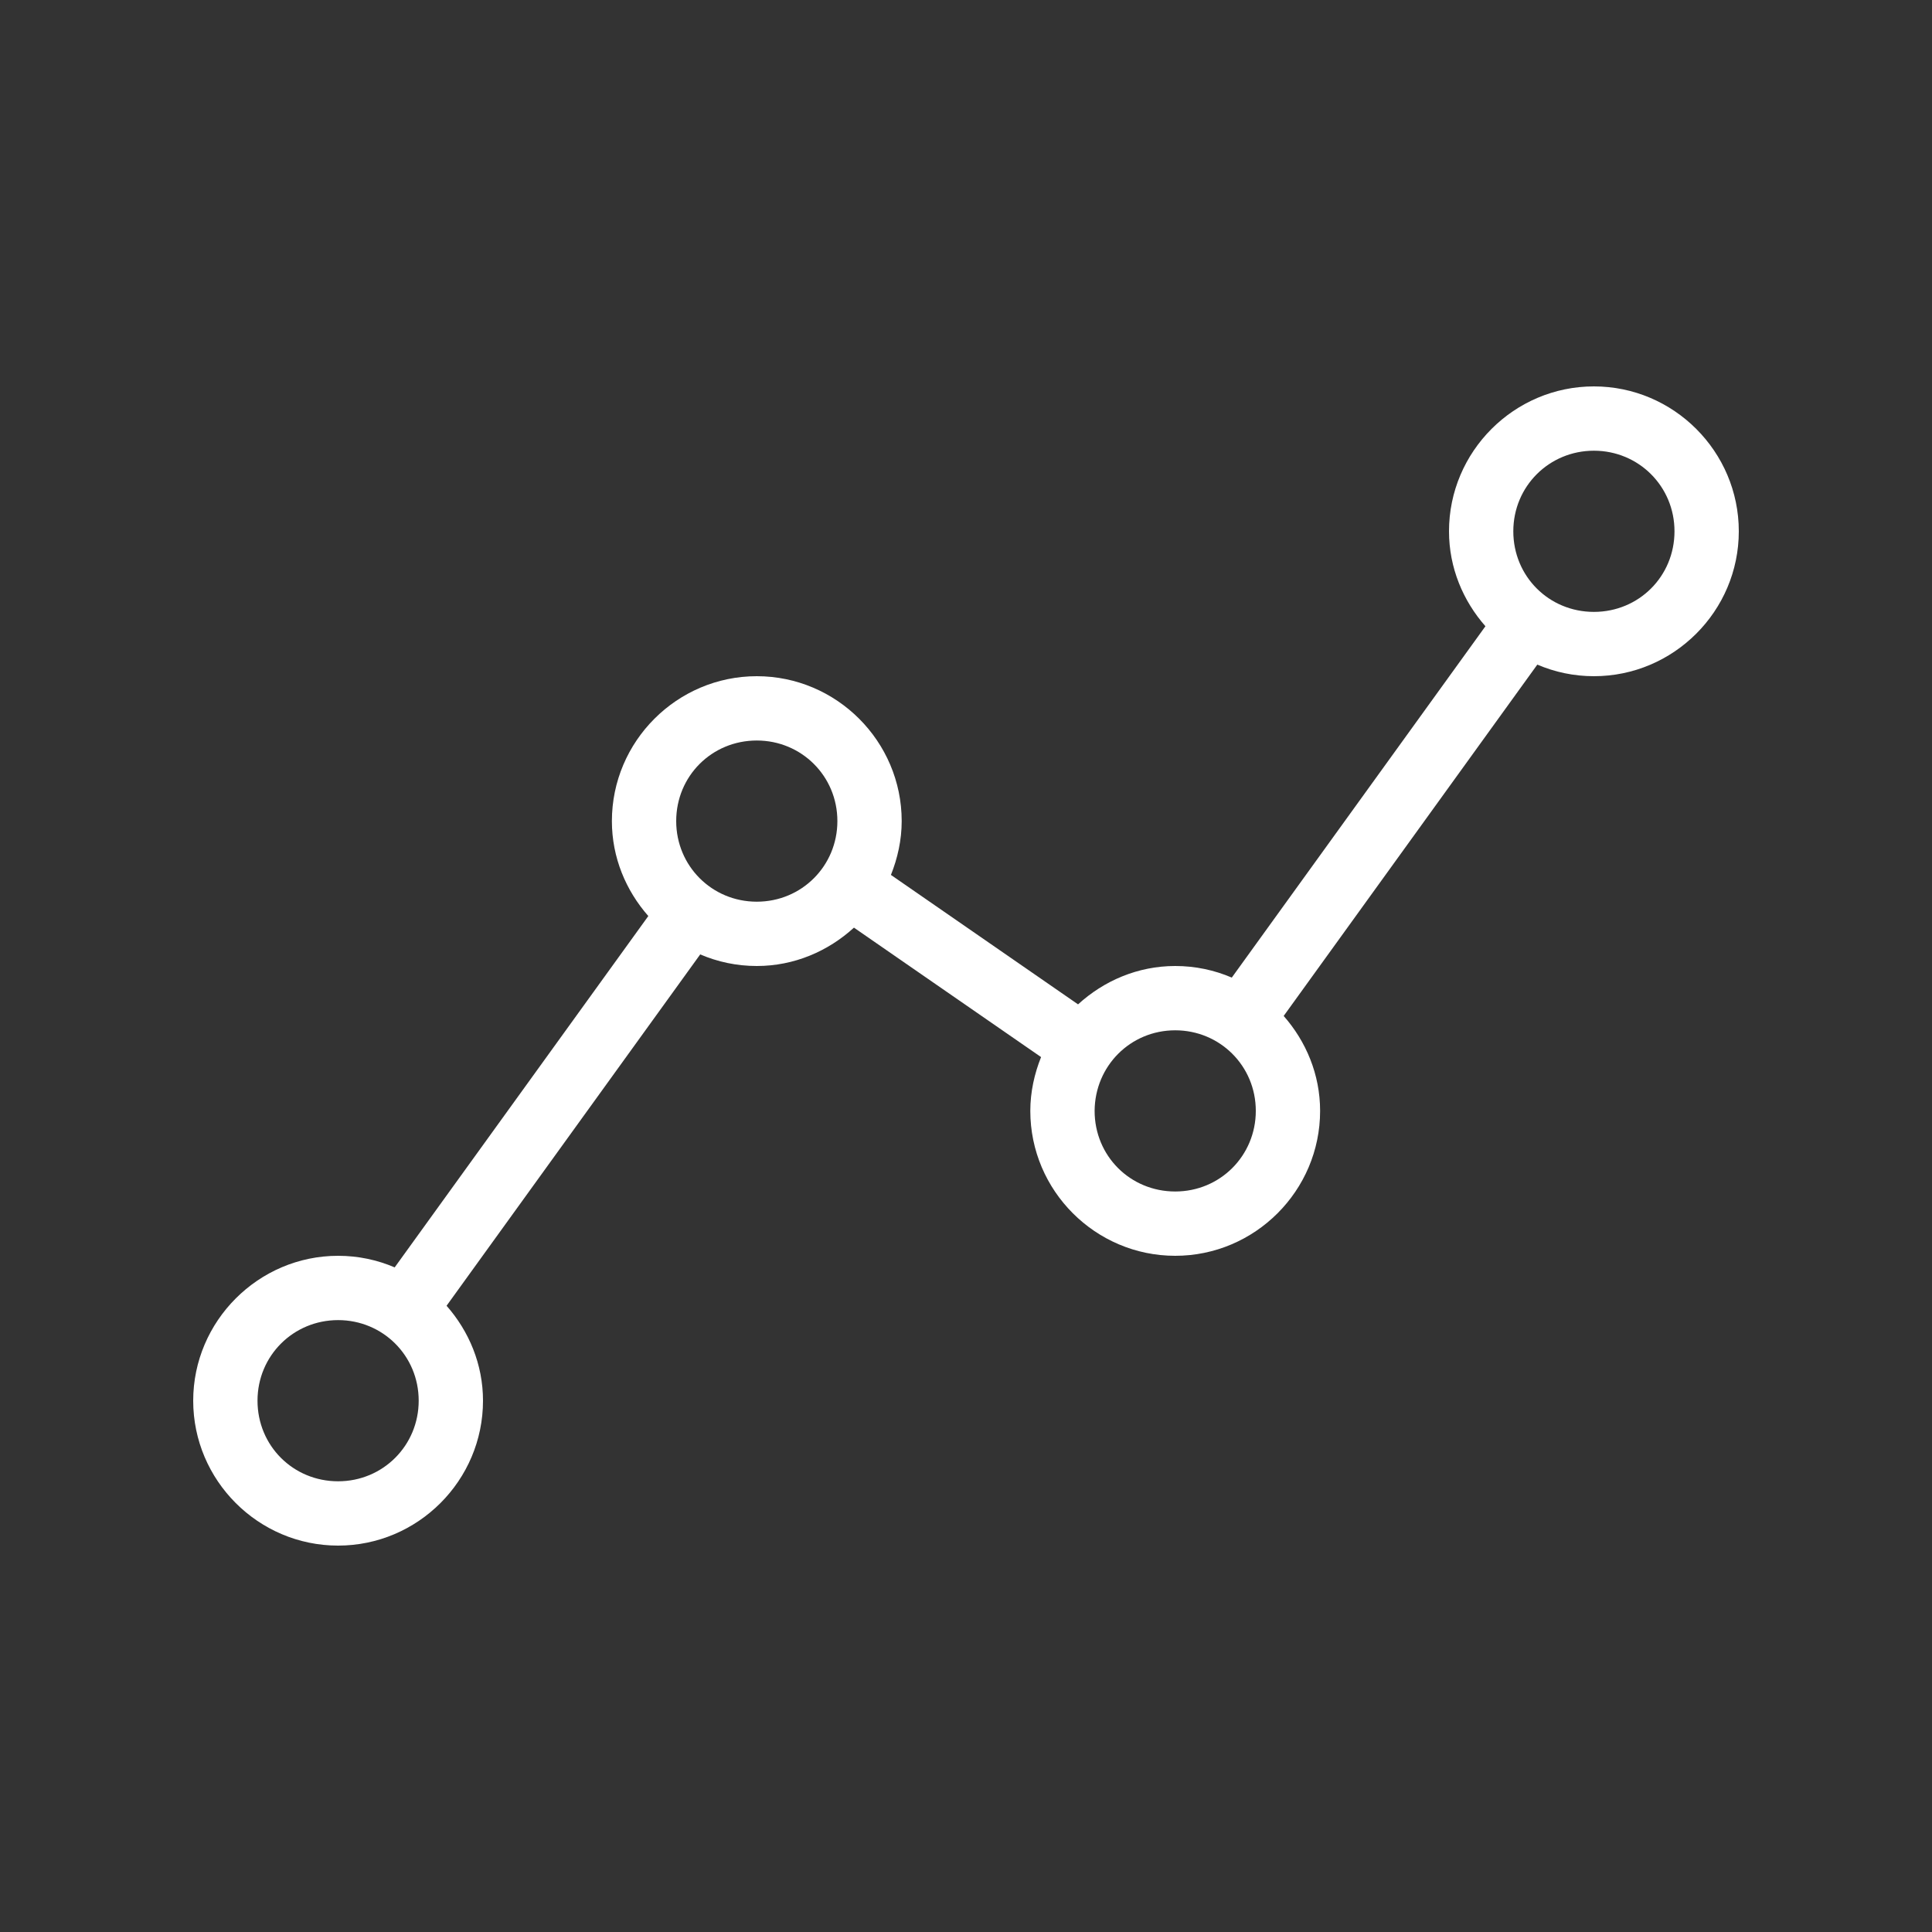 <?xml version="1.0" encoding="utf-8"?>
<!-- Generator: Adobe Illustrator 26.0.2, SVG Export Plug-In . SVG Version: 6.00 Build 0)  -->
<svg version="1.1" id="Layer_1" xmlns="http://www.w3.org/2000/svg" xmlns:xlink="http://www.w3.org/1999/xlink" x="0px" y="0px"
	 viewBox="0 0 700 700" style="enable-background:new 0 0 700 700;" xml:space="preserve">
<rect x="0" y="0" width="700" height="700" fill="#333333" stroke="none"/>
<style type="text/css">
	.st0{fill-rule:evenodd;clip-rule:evenodd;fill:#FFFFFF;}
</style>
<path class="st0" d="M577.5,140c-28.9,0-52.5,23.6-52.5,52.5c0,13.2,5.1,25.2,13.2,34.4l-91.9,127.3c-6.3-2.7-13.2-4.2-20.5-4.2
	c-13.6,0-25.9,5.4-35.2,13.9L322.8,317c2.4-6,3.9-12.6,3.9-19.5c0-28.9-23.6-52.5-52.5-52.5c-28.9,0-52.5,23.6-52.5,52.5
	c0,13.2,5.1,25.2,13.2,34.4L143,459.2c-6.3-2.7-13.2-4.2-20.5-4.2C93.6,455,70,478.7,70,507.5c0,28.9,23.6,52.5,52.5,52.5
	s52.5-23.6,52.5-52.5c0-13.2-5.1-25.2-13.2-34.4l91.9-127.3c6.3,2.7,13.2,4.2,20.5,4.2c13.6,0,25.9-5.4,35.2-13.9l67.8,46.9
	c-2.4,6-3.9,12.6-3.9,19.5c0,28.9,23.6,52.5,52.5,52.5c28.9,0,52.5-23.6,52.5-52.5c0-13.2-5.1-25.2-13.2-34.4L557,240.8
	c6.3,2.7,13.2,4.2,20.5,4.2c28.9,0,52.5-23.6,52.5-52.5S606.4,140,577.5,140L577.5,140z M577.5,163.3c16.2,0,29.2,12.9,29.2,29.2
	s-12.9,29.2-29.2,29.2s-29.2-12.9-29.2-29.2S561.3,163.3,577.5,163.3z M274.2,268.3c16.2,0,29.2,12.9,29.2,29.2
	c0,16.2-12.9,29.2-29.2,29.2S245,313.7,245,297.5C245,281.2,257.9,268.3,274.2,268.3z M425.8,373.3c16.2,0,29.2,12.9,29.2,29.2
	c0,16.2-12.9,29.2-29.2,29.2s-29.2-12.9-29.2-29.2C396.7,386.2,409.6,373.3,425.8,373.3z M122.5,478.3c16.2,0,29.2,12.9,29.2,29.2
	c0,16.2-12.9,29.2-29.2,29.2s-29.2-12.9-29.2-29.2C93.3,491.2,106.3,478.3,122.5,478.3z"/>
</svg>
